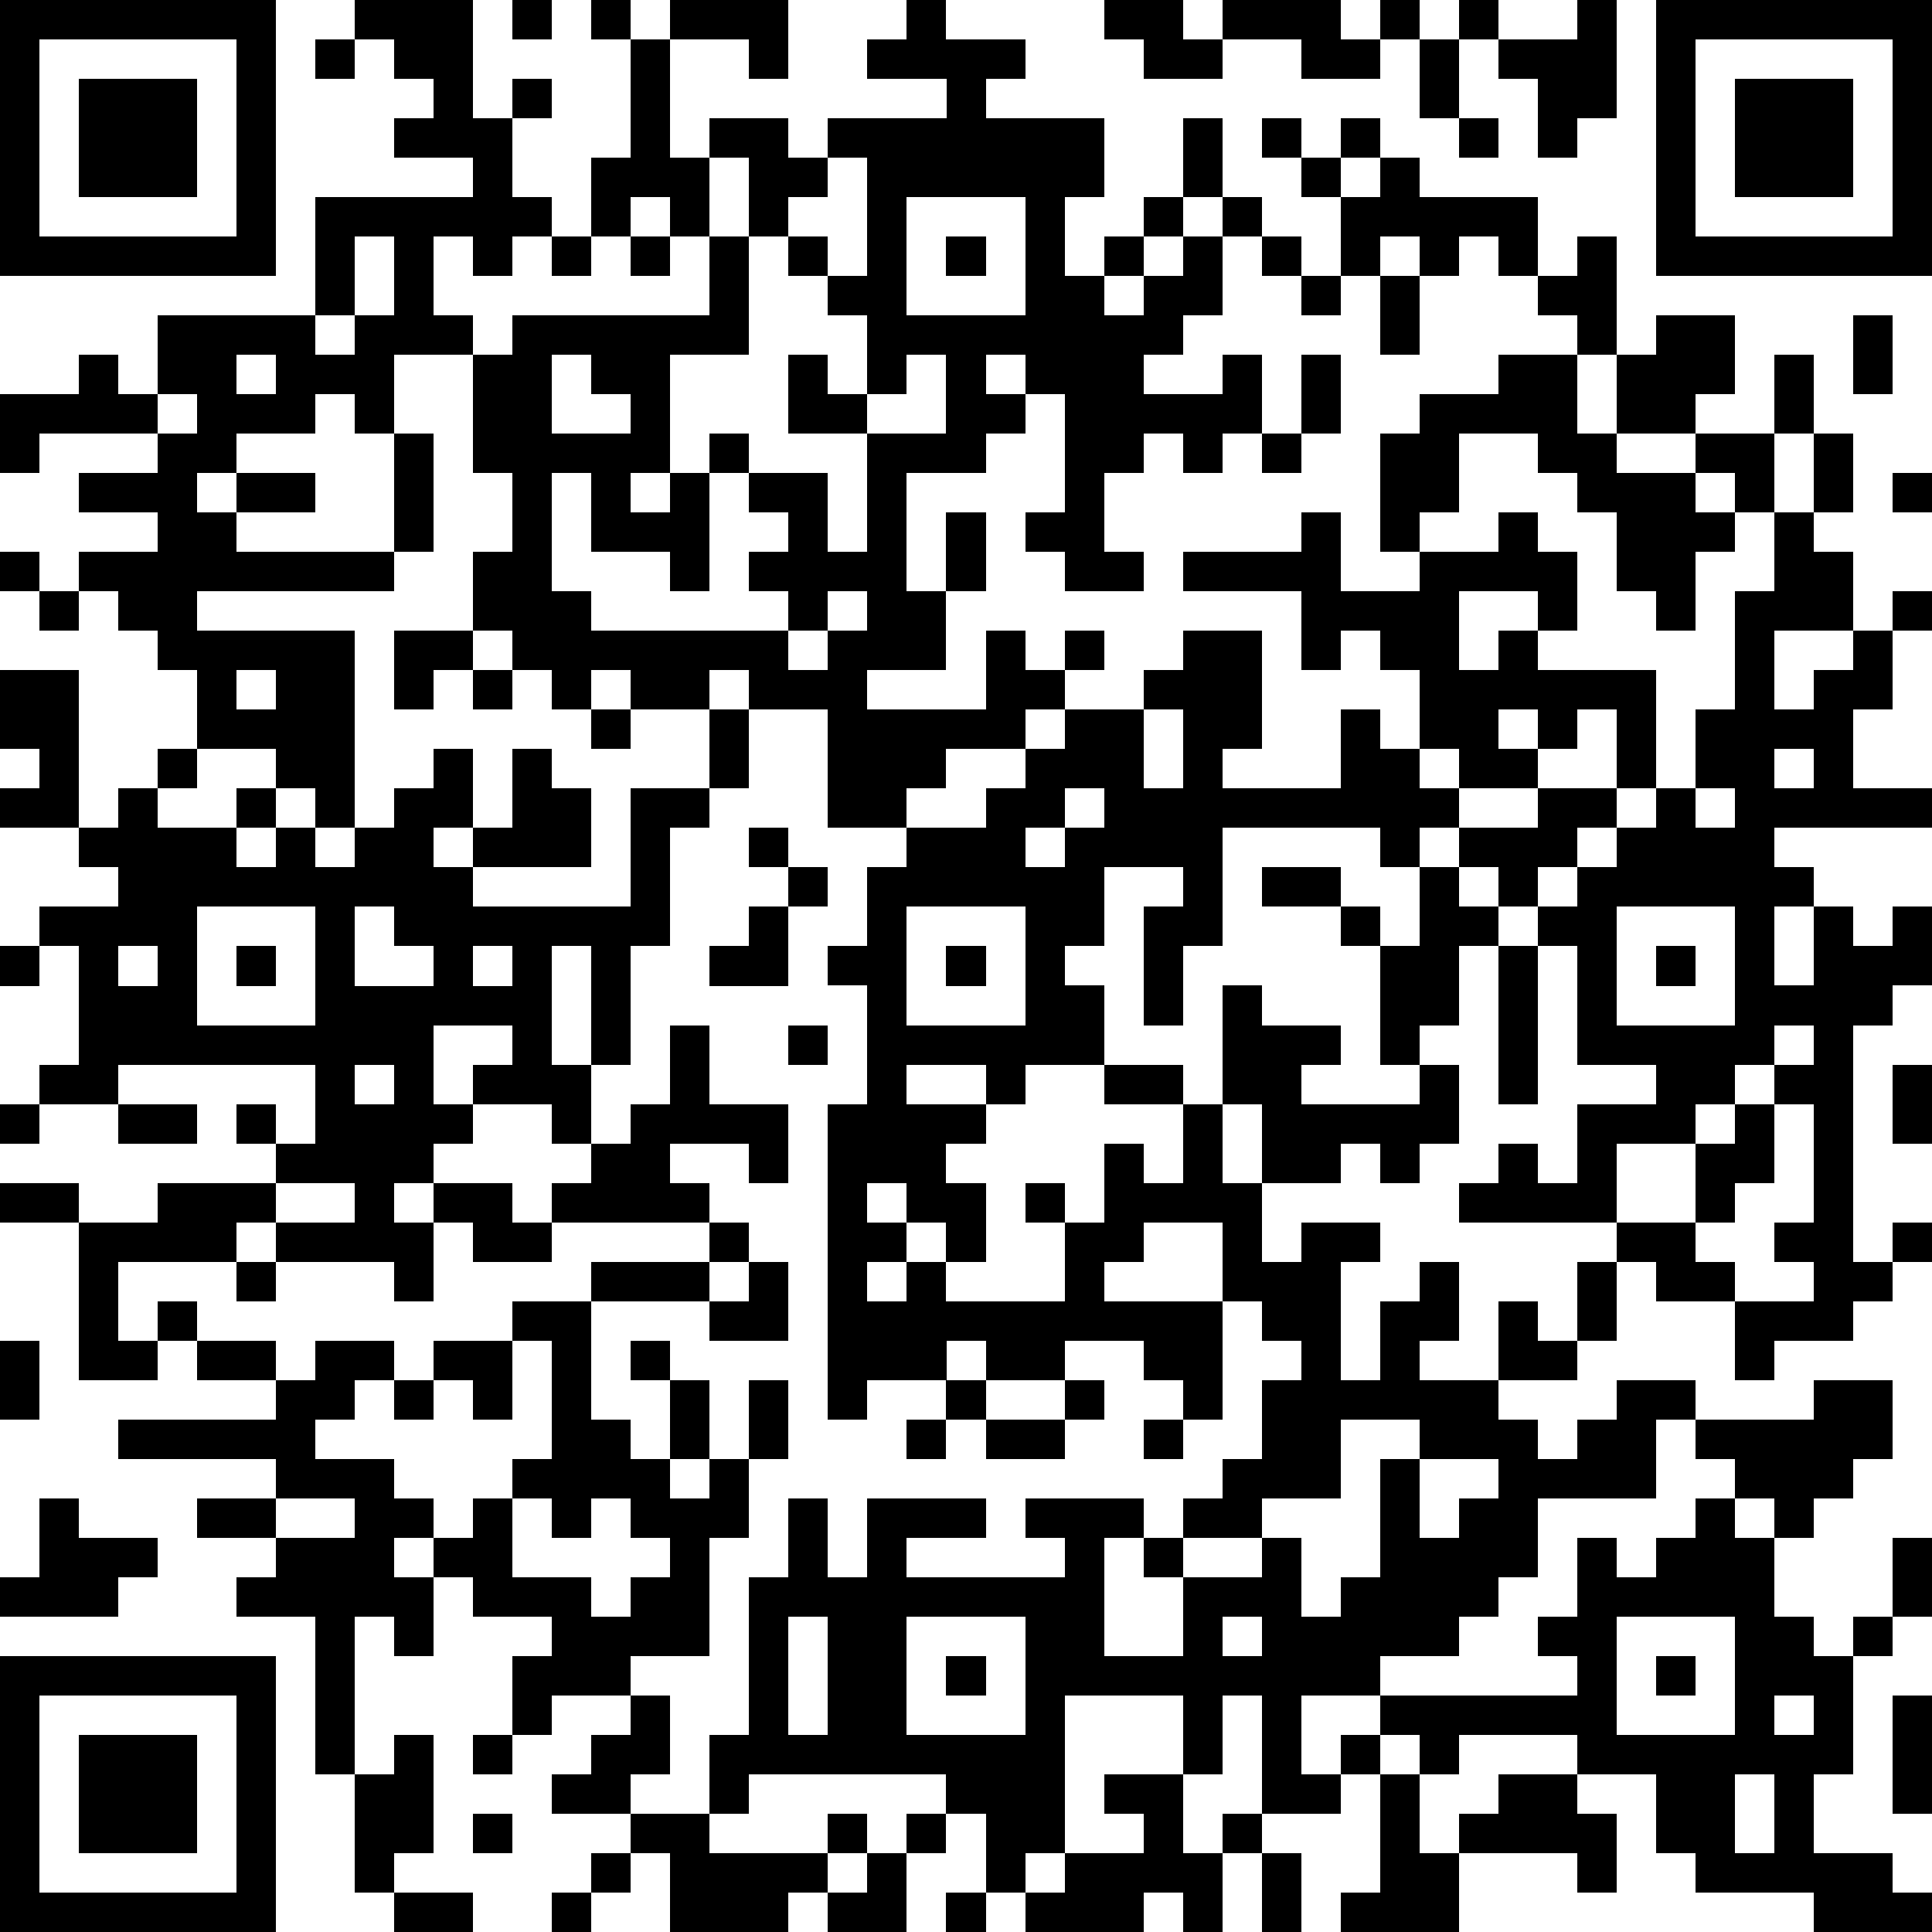 <?xml version="1.0" standalone="yes"?><svg version="1.1" xmlns="http://www.w3.org/2000/svg" xmlns:xlink="http://www.w3.org/1999/xlink" xmlns:ev="http://www.w3.org/2001/xml-events" width="196" height="196" shape-rendering="crispEdges"><path d="M0 0h7v7h-7zM9 0h3v3h1v-1h1v1h-1v2h1v1h-1v1h-1v-1h-1v2h1v1h-2v2h-1v-1h-1v1h-2v1h-1v1h1v-1h2v1h-2v1h4v-3h1v3h-1v1h-5v1h4v5h-1v-1h-1v-1h-2v-2h-1v-1h-1v-1h-1v-1h2v-1h-2v-1h2v-1h-3v1h-1v-2h2v-1h1v1h1v-2h4v-3h4v-1h-2v-1h1v-1h-1v-1h-1zM13 0h1v1h-1zM15 0h1v1h-1zM17 0h3v2h-1v-1h-2zM23 0h1v1h2v1h-1v1h3v2h-1v2h1v-1h1v-1h1v-2h1v2h-1v1h-1v1h-1v1h1v-1h1v-1h1v-1h1v1h-1v2h-1v1h-1v1h2v-1h1v2h-1v1h-1v-1h-1v1h-1v2h1v1h-2v-1h-1v-1h1v-3h-1v-1h-1v1h1v1h-1v1h-2v3h1v-2h1v2h-1v2h-2v1h3v-2h1v1h1v-1h1v1h-1v1h-1v1h-2v1h-1v1h-2v-3h-2v-1h-1v1h-2v-1h-1v1h-1v-1h-1v-1h-1v-2h1v-2h-1v-3h1v-1h5v-2h-1v-1h-1v1h-1v-2h1v-3h1v3h1v-1h2v1h1v-1h3v-1h-2v-1h1zM28 0h2v1h1v-1h3v1h1v-1h1v1h-1v1h-2v-1h-2v1h-2v-1h-1zM37 0h1v1h-1zM40 0h1v3h-1v1h-1v-2h-1v-1h2zM42 0h7v7h-7zM1 1v5h5v-5zM8 1h1v1h-1zM36 1h1v2h-1zM43 1v5h5v-5zM2 2h3v3h-3zM44 2h3v3h-3zM32 3h1v1h-1zM34 3h1v1h-1zM37 3h1v1h-1zM18 4v2h1v-2zM21 4v1h-1v1h-1v3h-2v3h-1v1h1v-1h1v-1h1v1h-1v3h-1v-1h-2v-2h-1v3h1v1h5v-1h-1v-1h1v-1h-1v-1h2v2h1v-3h-2v-2h1v1h1v-2h-1v-1h-1v-1h1v1h1v-3zM33 4h1v1h-1zM35 4h1v1h3v2h-1v-1h-1v1h-1v-1h-1v1h-1v-2h1zM23 5v3h3v-3zM9 6v2h-1v1h1v-1h1v-2zM14 6h1v1h-1zM16 6h1v1h-1zM24 6h1v1h-1zM32 6h1v1h-1zM40 6h1v3h-1v-1h-1v-1h1zM33 7h1v1h-1zM35 7h1v2h-1zM42 8h2v2h-1v1h-2v-2h1zM47 8h1v2h-1zM6 9v1h1v-1zM14 9v2h2v-1h-1v-1zM23 9v1h-1v1h2v-2zM33 9h1v2h-1zM38 9h2v2h1v1h2v-1h2v-2h1v2h-1v2h-1v-1h-1v1h1v1h-1v2h-1v-1h-1v-2h-1v-1h-1v-1h-2v2h-1v1h-1v-3h1v-1h2zM4 10v1h1v-1zM32 11h1v1h-1zM46 11h1v2h-1zM48 12h1v1h-1zM33 13h1v2h2v-1h2v-1h1v1h1v2h-1v-1h-2v2h1v-1h1v1h3v3h-1v-2h-1v1h-1v-1h-1v1h1v1h-2v-1h-1v-2h-1v-1h-1v1h-1v-2h-3v-1h3zM45 13h1v1h1v2h-2v2h1v-1h1v-1h1v-1h1v1h-1v2h-1v2h2v1h-4v1h1v1h-1v2h1v-2h1v1h1v-1h1v2h-1v1h-1v6h1v-1h1v1h-1v1h-1v1h-2v1h-1v-2h-2v-1h-1v-1h-4v-1h1v-1h1v1h1v-2h2v-1h-2v-3h-1v-1h-1v-1h-1v-1h-1v1h-1v-1h-4v3h-1v2h-1v-3h1v-1h-2v2h-1v1h1v2h-2v1h-1v-1h-2v1h2v1h-1v1h1v2h-1v-1h-1v-1h-1v1h1v1h-1v1h1v-1h1v1h3v-2h-1v-1h1v1h1v-2h1v1h1v-2h-2v-1h2v1h1v-3h1v1h2v1h-1v1h3v-1h-1v-3h-1v-1h-2v-1h2v1h1v1h1v-2h1v1h1v1h-1v2h-1v1h1v2h-1v1h-1v-1h-1v1h-2v-2h-1v2h1v2h1v-1h2v1h-1v3h1v-2h1v-1h1v2h-1v1h2v-2h1v1h1v-2h1v2h-1v1h-2v1h1v1h1v-1h1v-1h2v1h-1v2h-3v2h-1v1h-1v1h-2v1h-2v2h1v-1h1v-1h5v-1h-1v-1h1v-2h1v1h1v-1h1v-1h1v-1h-1v-1h3v-1h2v2h-1v1h-1v1h-1v-1h-1v1h1v2h1v1h1v-1h1v-2h1v2h-1v1h-1v3h-1v2h2v1h1v1h-3v-1h-3v-1h-1v-2h-2v-1h-3v1h-1v-1h-1v1h-1v1h-2v-3h-1v2h-1v-2h-3v4h-1v1h-1v-2h-1v-1h-5v1h-1v-2h1v-4h1v-2h1v2h1v-2h3v1h-2v1h4v-1h-1v-1h3v1h-1v3h2v-2h-1v-1h1v-1h1v-1h1v-2h1v-1h-1v-1h-1v-2h-2v1h-1v1h3v3h-1v-1h-1v-1h-2v1h-2v-1h-1v1h-2v1h-1v-8h1v-3h-1v-1h1v-2h1v-1h2v-1h1v-1h1v-1h2v-1h1v-1h2v3h-1v1h3v-2h1v1h1v1h1v1h2v-1h2v1h-1v1h-1v1h1v-1h1v-1h1v-1h1v-2h1v-3h1zM0 14h1v1h-1zM1 15h1v1h-1zM21 15v1h-1v1h1v-1h1v-1zM10 16h2v1h-1v1h-1zM0 17h2v4h-2v-1h1v-1h-1zM6 17v1h1v-1zM12 17h1v1h-1zM15 18h1v1h-1zM18 18h1v2h-1zM29 18v2h1v-2zM4 19h1v1h-1zM11 19h1v2h-1v1h1v-1h1v-2h1v1h1v2h-3v1h4v-3h2v1h-1v3h-1v3h-1v-3h-1v3h1v2h-1v-1h-2v-1h1v-1h-2v2h1v1h-1v1h-1v1h1v-1h2v1h1v-1h1v-1h1v-1h1v-2h1v2h2v2h-1v-1h-2v1h1v1h-4v1h-2v-1h-1v2h-1v-1h-3v-1h-1v1h-3v2h1v-1h1v1h-1v1h-2v-4h-2v-1h2v1h2v-1h3v-1h-1v-1h1v1h1v-2h-5v1h-2v-1h1v-3h-1v-1h2v-1h-1v-1h1v-1h1v1h2v-1h1v1h-1v1h1v-1h1v1h1v-1h1v-1h1zM45 19v1h1v-1zM27 20v1h-1v1h1v-1h1v-1zM43 20v1h1v-1zM19 21h1v1h-1zM20 22h1v1h-1zM5 23v3h3v-3zM9 23v2h2v-1h-1v-1zM19 23h1v2h-2v-1h1zM23 23v3h3v-3zM41 23v3h3v-3zM0 24h1v1h-1zM3 24v1h1v-1zM6 24h1v1h-1zM12 24v1h1v-1zM24 24h1v1h-1zM38 24h1v4h-1zM42 24h1v1h-1zM20 26h1v1h-1zM45 26v1h-1v1h-1v1h-2v2h2v-2h1v-1h1v-1h1v-1zM9 27v1h1v-1zM48 27h1v2h-1zM0 28h1v1h-1zM3 28h2v1h-2zM45 28v2h-1v1h-1v1h1v1h2v-1h-1v-1h1v-3zM7 30v1h2v-1zM18 31h1v1h-1zM6 32h1v1h-1zM15 32h3v1h-3zM19 32h1v2h-2v-1h1zM13 33h2v3h1v1h1v-2h-1v-1h1v1h1v2h-1v1h1v-1h1v-2h1v2h-1v2h-1v3h-2v1h-2v1h-1v-2h1v-1h-2v-1h-1v-1h-1v1h1v2h-1v-1h-1v4h-1v-4h-2v-1h1v-1h-2v-1h2v-1h-4v-1h4v-1h-2v-1h2v1h1v-1h2v1h-1v1h-1v1h2v1h1v1h1v-1h1v-1h1v-3h-1zM0 34h1v2h-1zM11 34h2v2h-1v-1h-1zM10 35h1v1h-1zM24 35h1v1h-1zM27 35h1v1h-1zM23 36h1v1h-1zM25 36h2v1h-2zM29 36h1v1h-1zM34 36v2h-2v1h-2v1h2v-1h1v2h1v-1h1v-3h1v-1zM36 37v2h1v-1h1v-1zM1 38h1v1h2v1h-1v1h-3v-1h1zM7 38v1h2v-1zM13 38v2h2v1h1v-1h1v-1h-1v-1h-1v1h-1v-1zM20 41v3h1v-3zM23 41v3h3v-3zM31 41v1h1v-1zM41 41v3h3v-3zM0 42h7v7h-7zM24 42h1v1h-1zM42 42h1v1h-1zM1 43v5h5v-5zM16 43h1v2h-1v1h-2v-1h1v-1h1zM45 43v1h1v-1zM48 43h1v3h-1zM2 44h3v3h-3zM10 44h1v3h-1v1h-1v-3h1zM12 44h1v1h-1zM28 45h2v2h1v-1h1v1h-1v2h-1v-1h-1v1h-3v-1h1v-1h2v-1h-1zM35 45h1v2h1v-1h1v-1h2v1h1v2h-1v-1h-3v2h-3v-1h1zM44 45v2h1v-2zM12 46h1v1h-1zM16 46h2v1h3v-1h1v1h-1v1h-1v1h-3v-2h-1zM23 46h1v1h-1zM15 47h1v1h-1zM22 47h1v2h-2v-1h1zM32 47h1v2h-1zM10 48h2v1h-2zM14 48h1v1h-1zM24 48h1v1h-1z" style="fill:#000" transform="translate(0,0) scale(4)"/></svg>